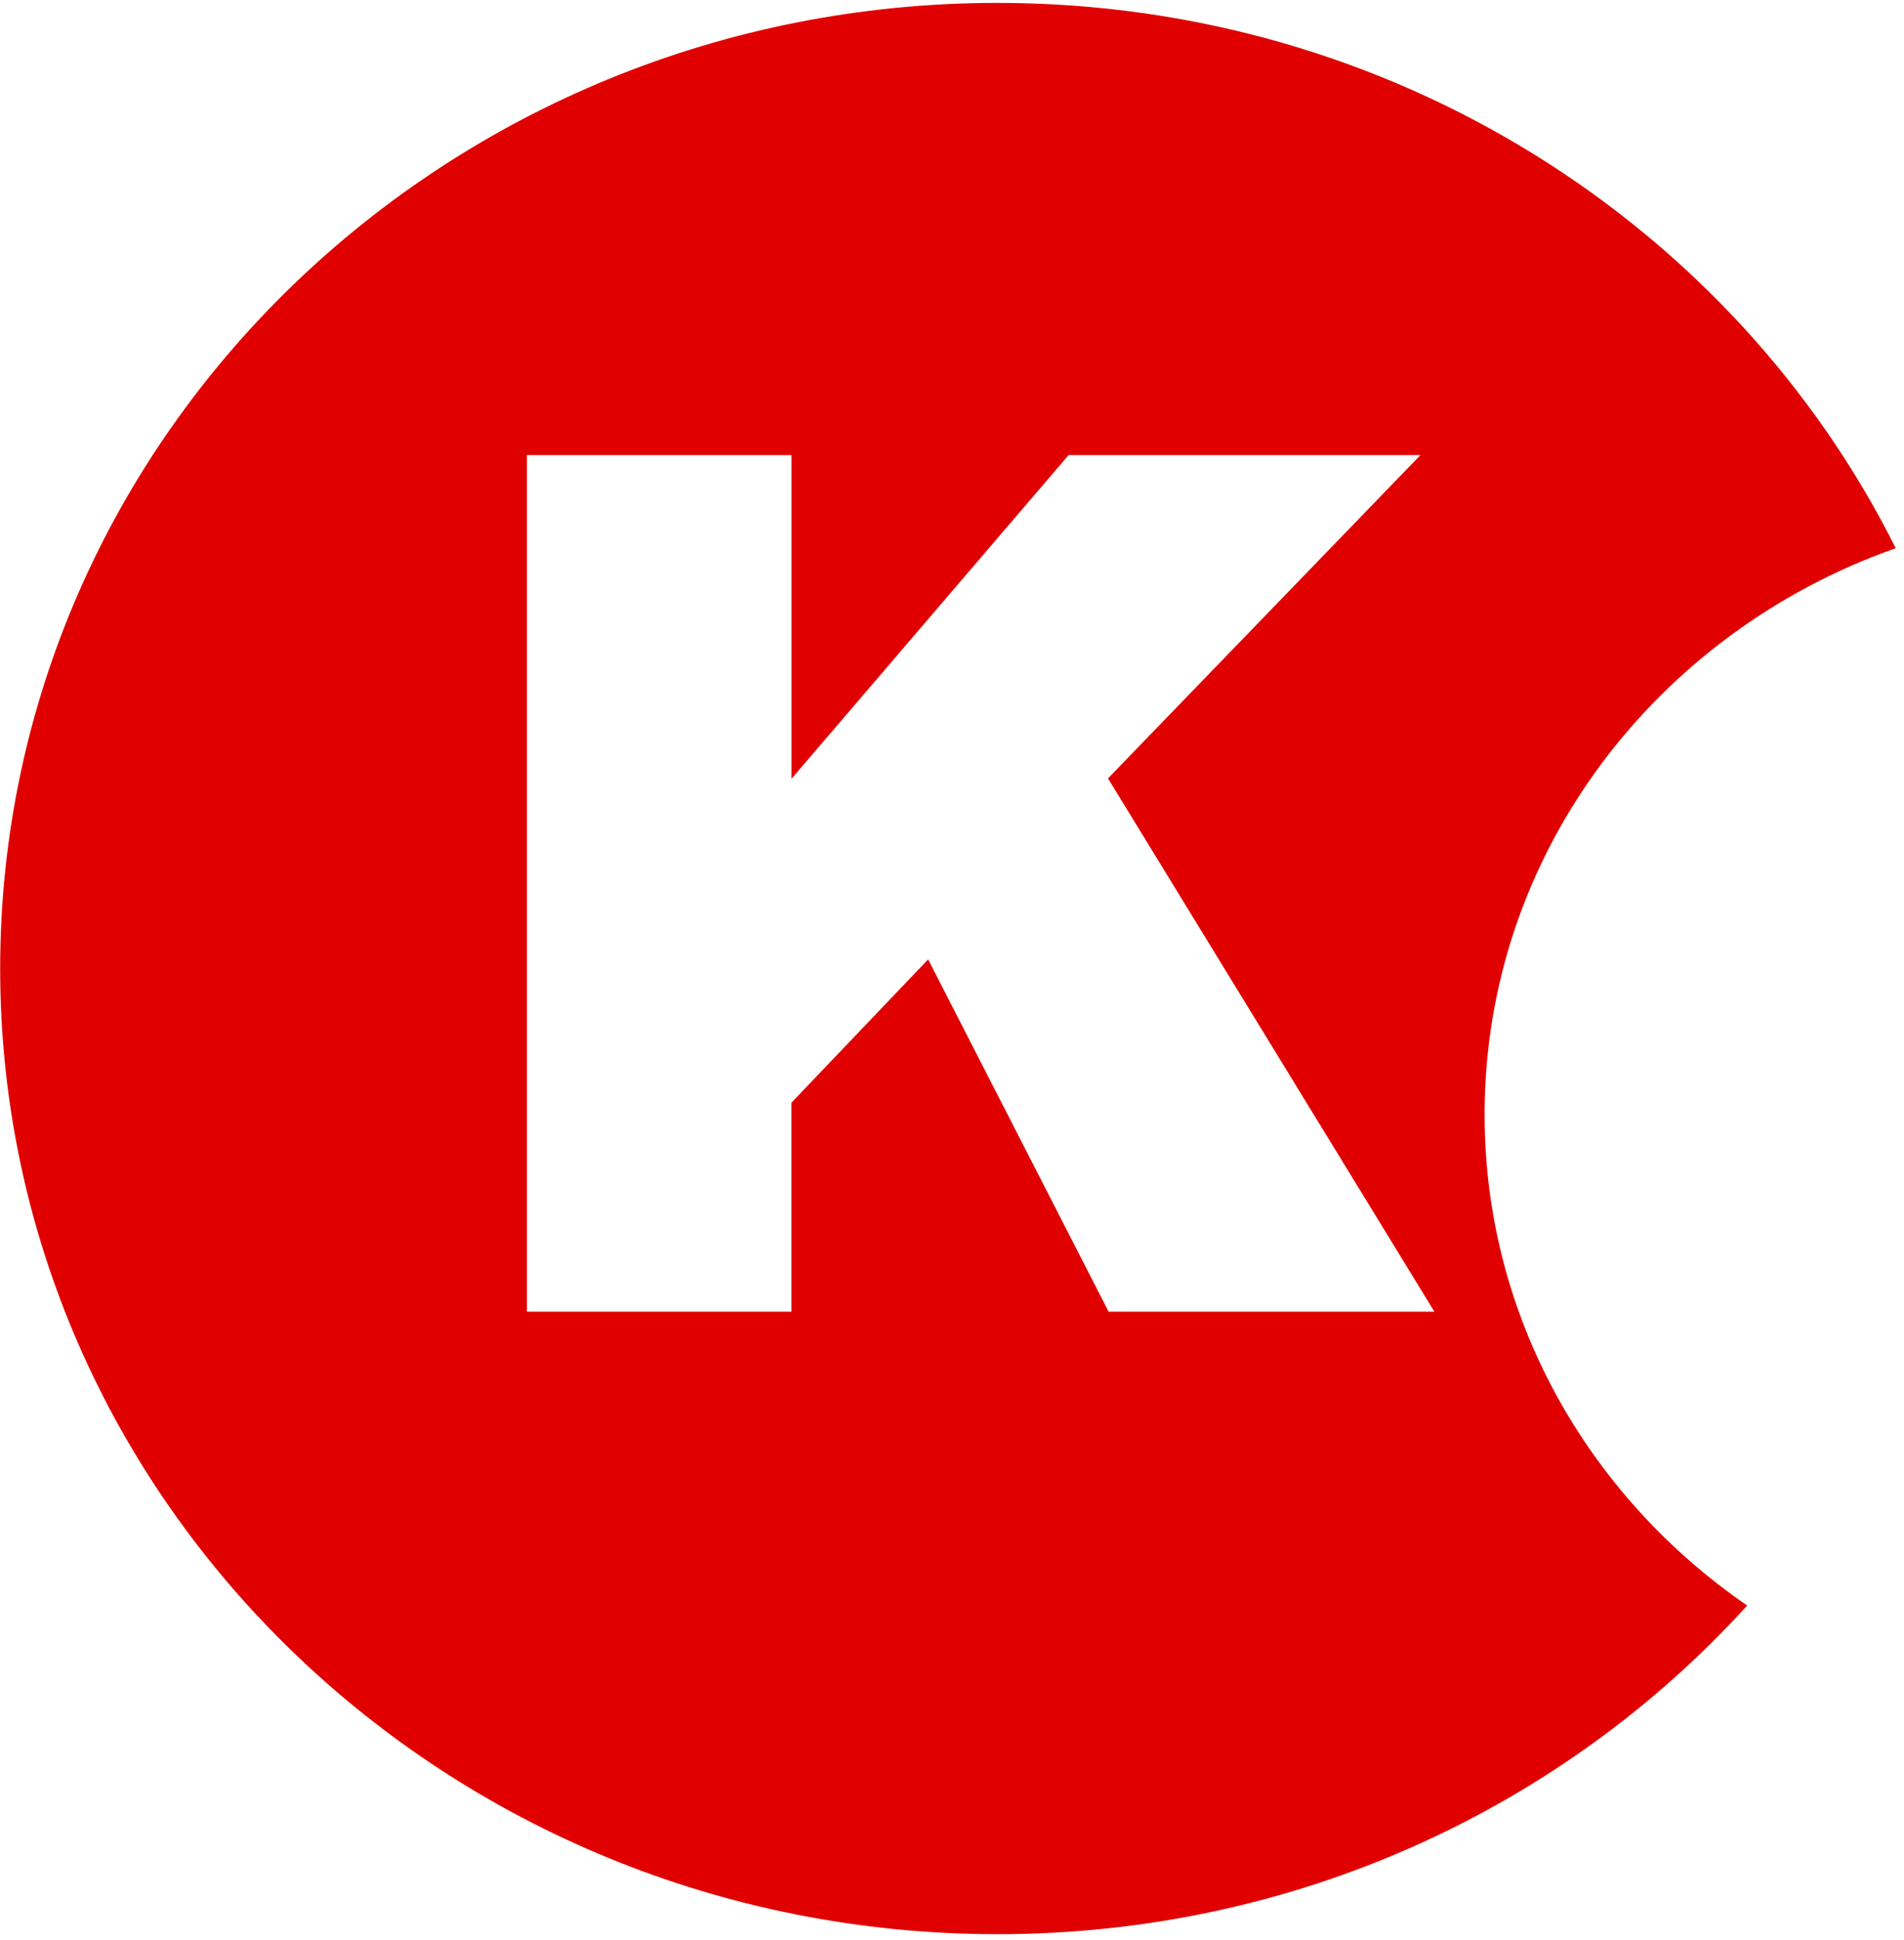 <svg width="217" height="221" viewBox="0 0 217 221" fill="none" xmlns="http://www.w3.org/2000/svg">
<path fill-rule="evenodd" clip-rule="evenodd" d="M169.2 126.97C169.2 97.322 188.717 72.062 216.057 62.448C197.661 25.681 158.736 0.33 113.69 0.33C50.91 0.33 0.02 49.58 0.02 110.33C0.02 171.08 50.91 220.33 113.69 220.33C147.739 220.33 178.291 205.843 199.123 182.892C181.009 170.439 169.2 150.032 169.2 126.97ZM90.21 51.84H60.06H60.05V149.42H90.2V125.61L105.78 109.29L126.35 149.42H163.48L126.28 88.67L161.89 51.84H121.79L90.21 88.71V51.84Z" fill="#E00000"/>
</svg>
